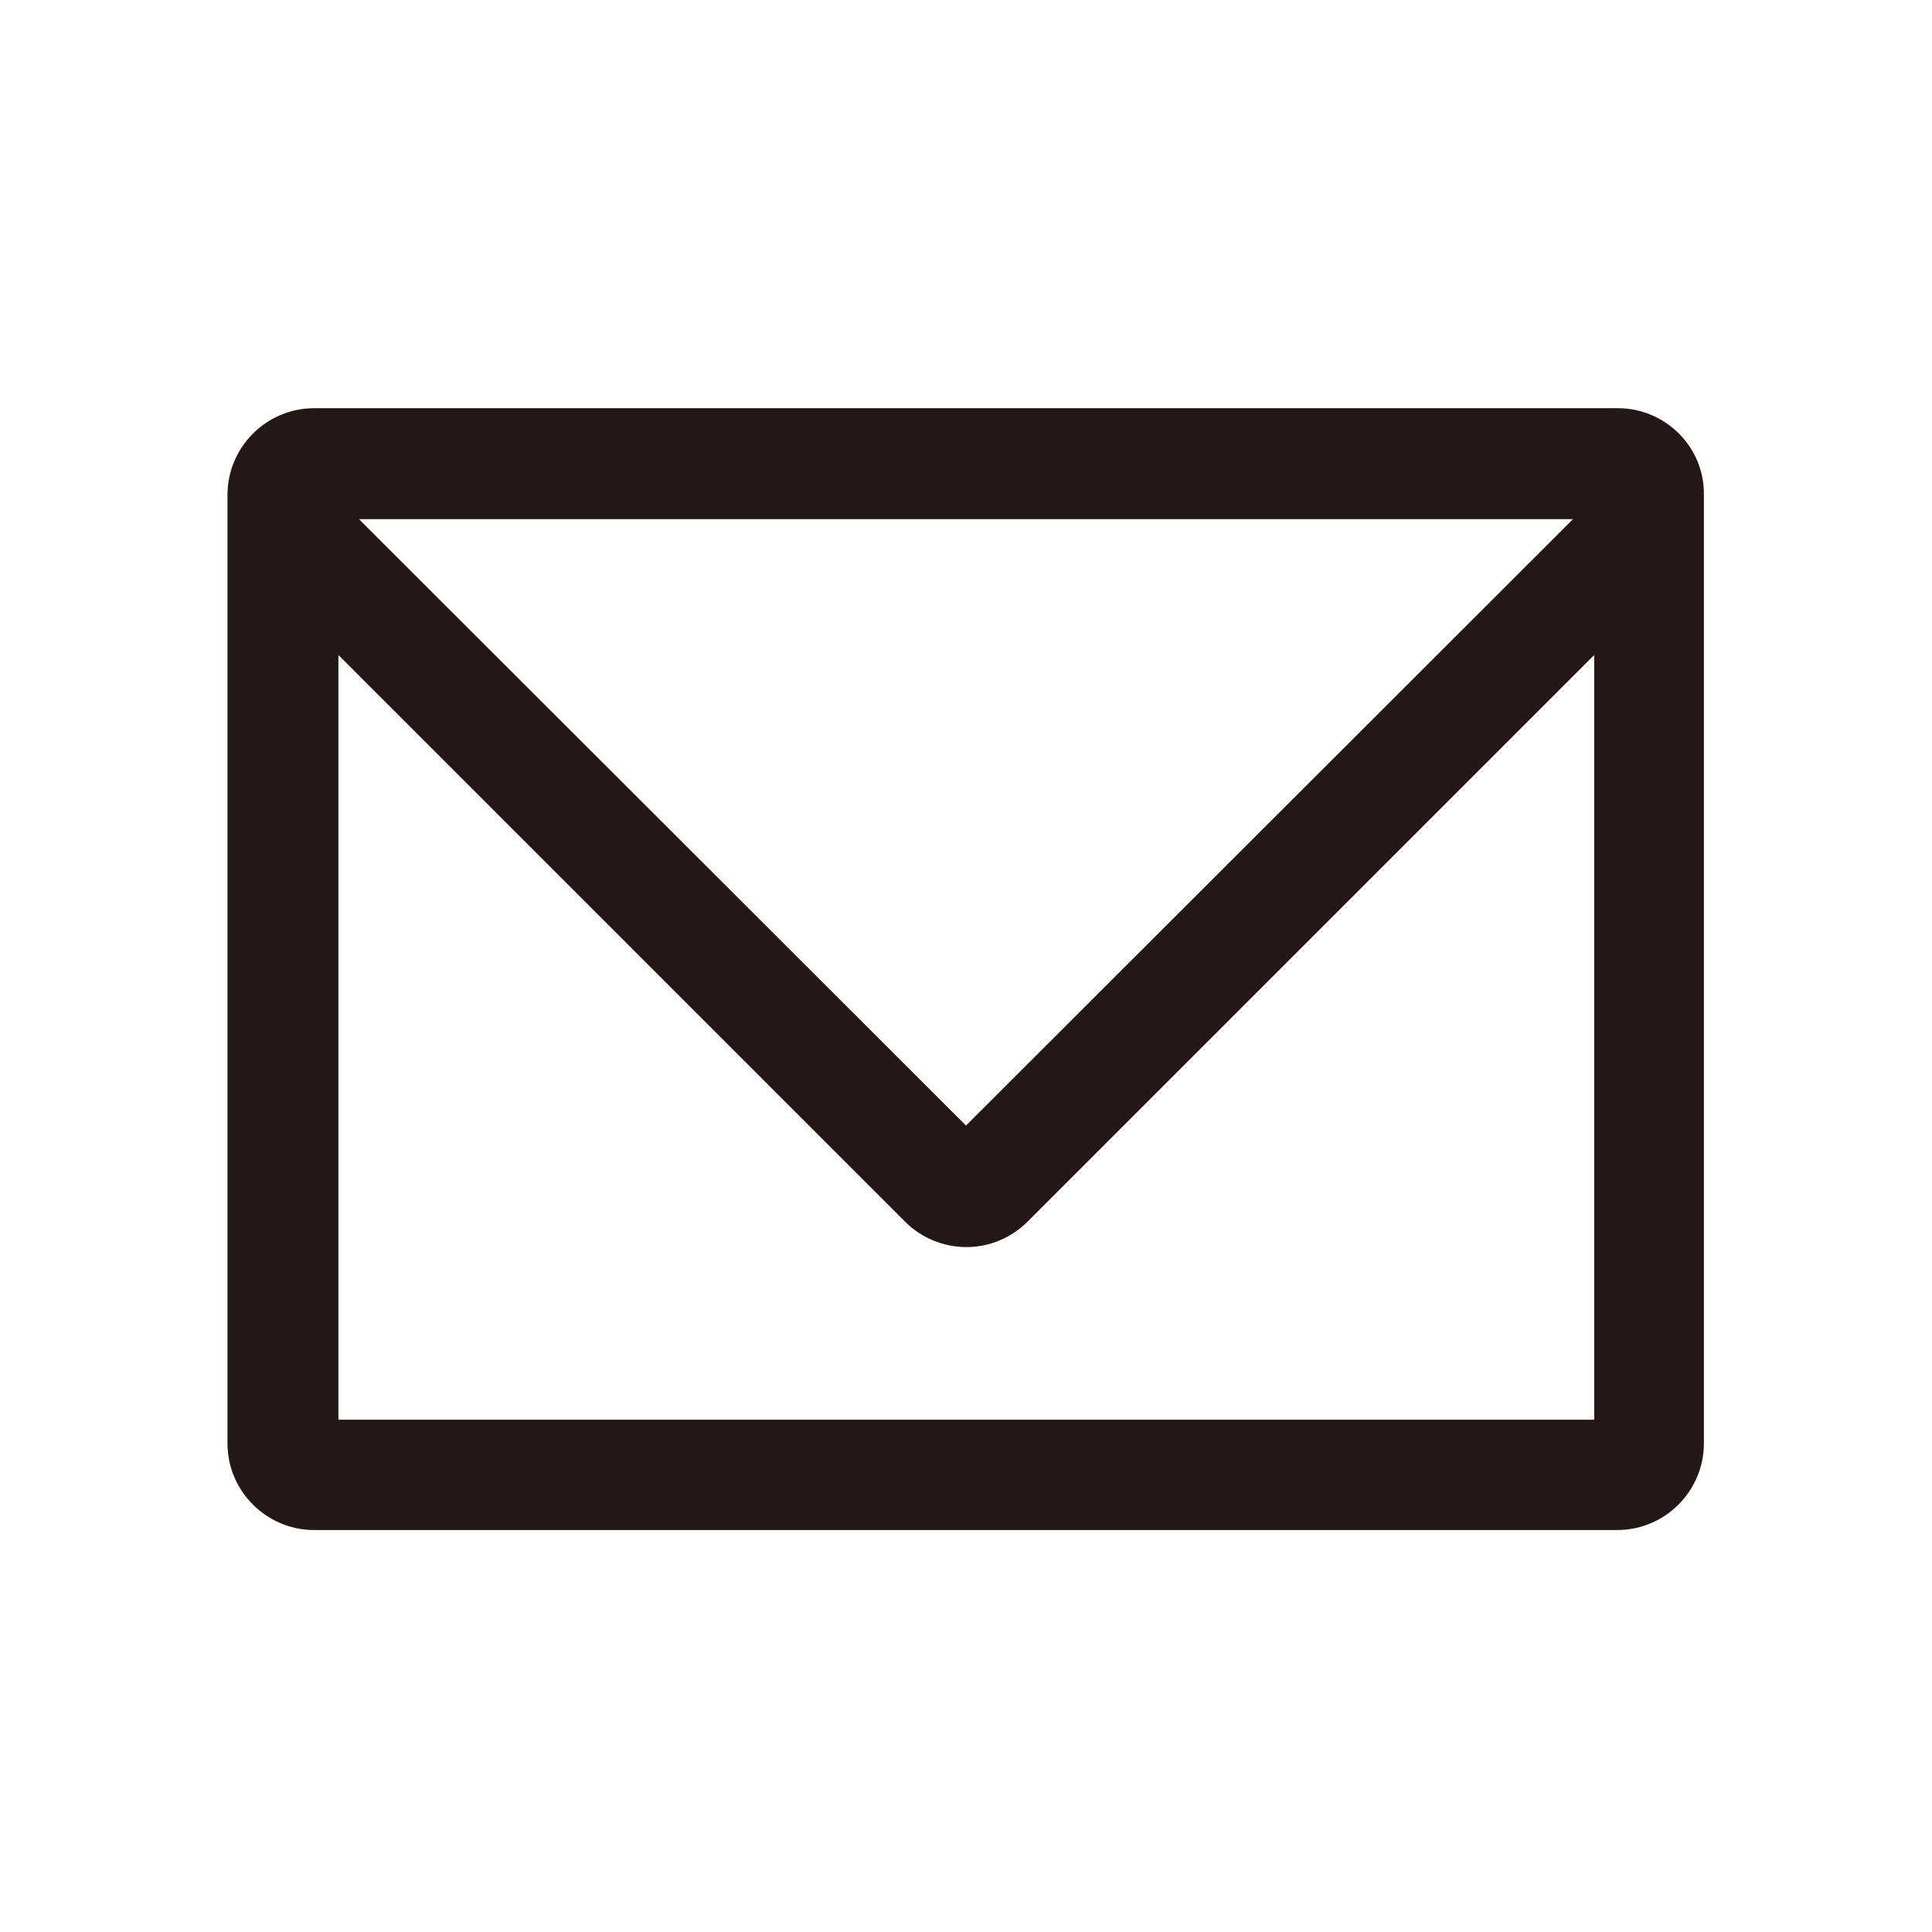 <?xml version="1.0" encoding="utf-8"?>
<!-- Generator: Adobe Illustrator 27.9.0, SVG Export Plug-In . SVG Version: 6.00 Build 0)  -->
<!DOCTYPE svg PUBLIC "-//W3C//DTD SVG 1.1//EN" "http://www.w3.org/Graphics/SVG/1.1/DTD/svg11.dtd">
<svg version="1.1" id="レイヤー_1" xmlns:x="http://ns.adobe.com/Extensibility/1.0/" xmlns:i="http://ns.adobe.com/AdobeIllustrator/10.0/" xmlns:graph="http://ns.adobe.com/Graphs/1.0/"
	 xmlns="http://www.w3.org/2000/svg" xmlns:xlink="http://www.w3.org/1999/xlink" x="0px" y="0px" viewBox="0 0 310 310"
	 style="enable-background:new 0 0 310 310;" xml:space="preserve">
<style type="text/css">
	.st0{fill:#231815;}
</style>
<path class="st0" d="M259.6,65.5H50.4c-7.7,0-13.9,6.3-13.9,13.9v152.2c0,7.7,6.3,13.9,13.9,13.9h209.1c7.7,0,13.9-6.3,13.9-13.9
	V79.4C273.5,71.7,267.2,65.5,259.6,65.5z M252.4,83.3L155,180.6L57.6,83.3H252.4z M54.3,227.7V105.1l90.9,90.9
	c2.6,2.6,6.1,4.1,9.9,4.1c3.7,0,7.2-1.5,9.8-4.1l90.9-90.9v122.7H54.3z"/>
</svg>

